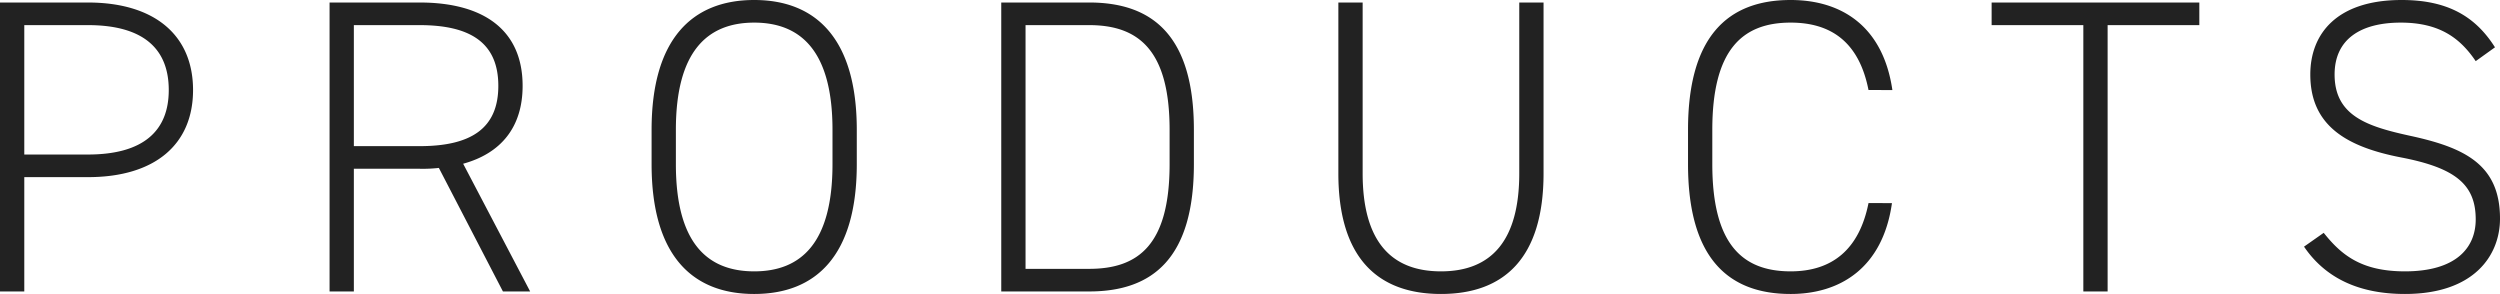 <svg xmlns="http://www.w3.org/2000/svg" width="358.2" height="42.12" viewBox="0 0 358.2 42.12"><defs><style>.a{fill:#222;}</style></defs><path class="a" d="M-165.33-16.38c9.6,0,15.06-4.68,15.06-12.48,0-7.86-5.52-12.54-15.06-12.54h-12.6V0h3.48V-16.38Zm-9.12-3.24V-38.16h9.12c7.98,0,11.58,3.42,11.58,9.3,0,5.82-3.6,9.24-11.58,9.24ZM-101.97,0l-9.6-18.3c5.46-1.5,8.52-5.28,8.52-11.16,0-7.86-5.4-11.94-14.76-11.94h-12.9V0h3.48V-17.58h9.42a20.787,20.787,0,0,0,2.76-.12L-105.87,0Zm-25.26-20.82V-38.16h9.42c7.26,0,11.28,2.52,11.28,8.7s-4.02,8.64-11.28,8.64Zm72.06,2.58v-4.92c0-13.02-5.82-18.6-14.7-18.6s-14.7,5.58-14.7,18.6v4.92c0,13.08,5.82,18.6,14.7,18.6S-55.17-5.16-55.17-18.24Zm-25.92-4.92c0-11.16,4.44-15.36,11.22-15.36s11.22,4.2,11.22,15.36v4.92c0,11.22-4.44,15.36-11.22,15.36S-81.09-7.02-81.09-18.24ZM-21.87,0c9.18,0,15-4.86,15-18.24v-4.92c0-13.38-5.82-18.24-15-18.24h-12.6V0Zm0-3.24h-9.12V-38.16h9.12c7.14,0,11.52,3.66,11.52,15v4.92C-10.35-6.72-14.79-3.24-21.87-3.24ZM28.53.36c9,0,14.7-5.1,14.7-17.28V-41.4H39.75v24.48c0,9.6-3.96,14.04-11.22,14.04S17.31-7.32,17.31-16.92V-41.4H13.83v24.48C13.83-4.74,19.53.36,28.53.36ZM93.21-28.86c-1.32-9.06-7.2-12.9-14.58-12.9-9,0-14.7,5.22-14.7,18.6v4.92c0,13.38,5.7,18.6,14.7,18.6,7.08,0,13.2-3.72,14.52-13.02H89.79c-1.32,6.6-5.16,9.78-11.16,9.78-7.02,0-11.22-4.02-11.22-15.36v-4.92c0-11.28,4.14-15.36,11.22-15.36,5.64,0,9.78,2.64,11.16,9.66ZM107.43-41.4v3.24h13.14V0h3.48V-38.16h13.14V-41.4Zm72.12,6.42c-2.88-4.56-6.96-6.78-13.38-6.78-9.3,0-13.08,4.86-13.08,10.68,0,7.38,5.28,10.38,13.02,11.88,7.8,1.5,10.68,3.9,10.68,8.88,0,4.02-2.76,7.44-10.14,7.44-6.18,0-9.06-2.28-11.64-5.52l-2.82,1.98c3.06,4.5,7.86,6.78,14.46,6.78,9.9,0,13.62-5.52,13.62-10.8,0-7.8-5.16-10.2-12.96-11.88-6-1.32-10.74-2.82-10.74-8.76,0-5.1,3.78-7.44,9.48-7.44s8.58,2.34,10.74,5.52Z" transform="translate(177.93 41.76)"/></svg>